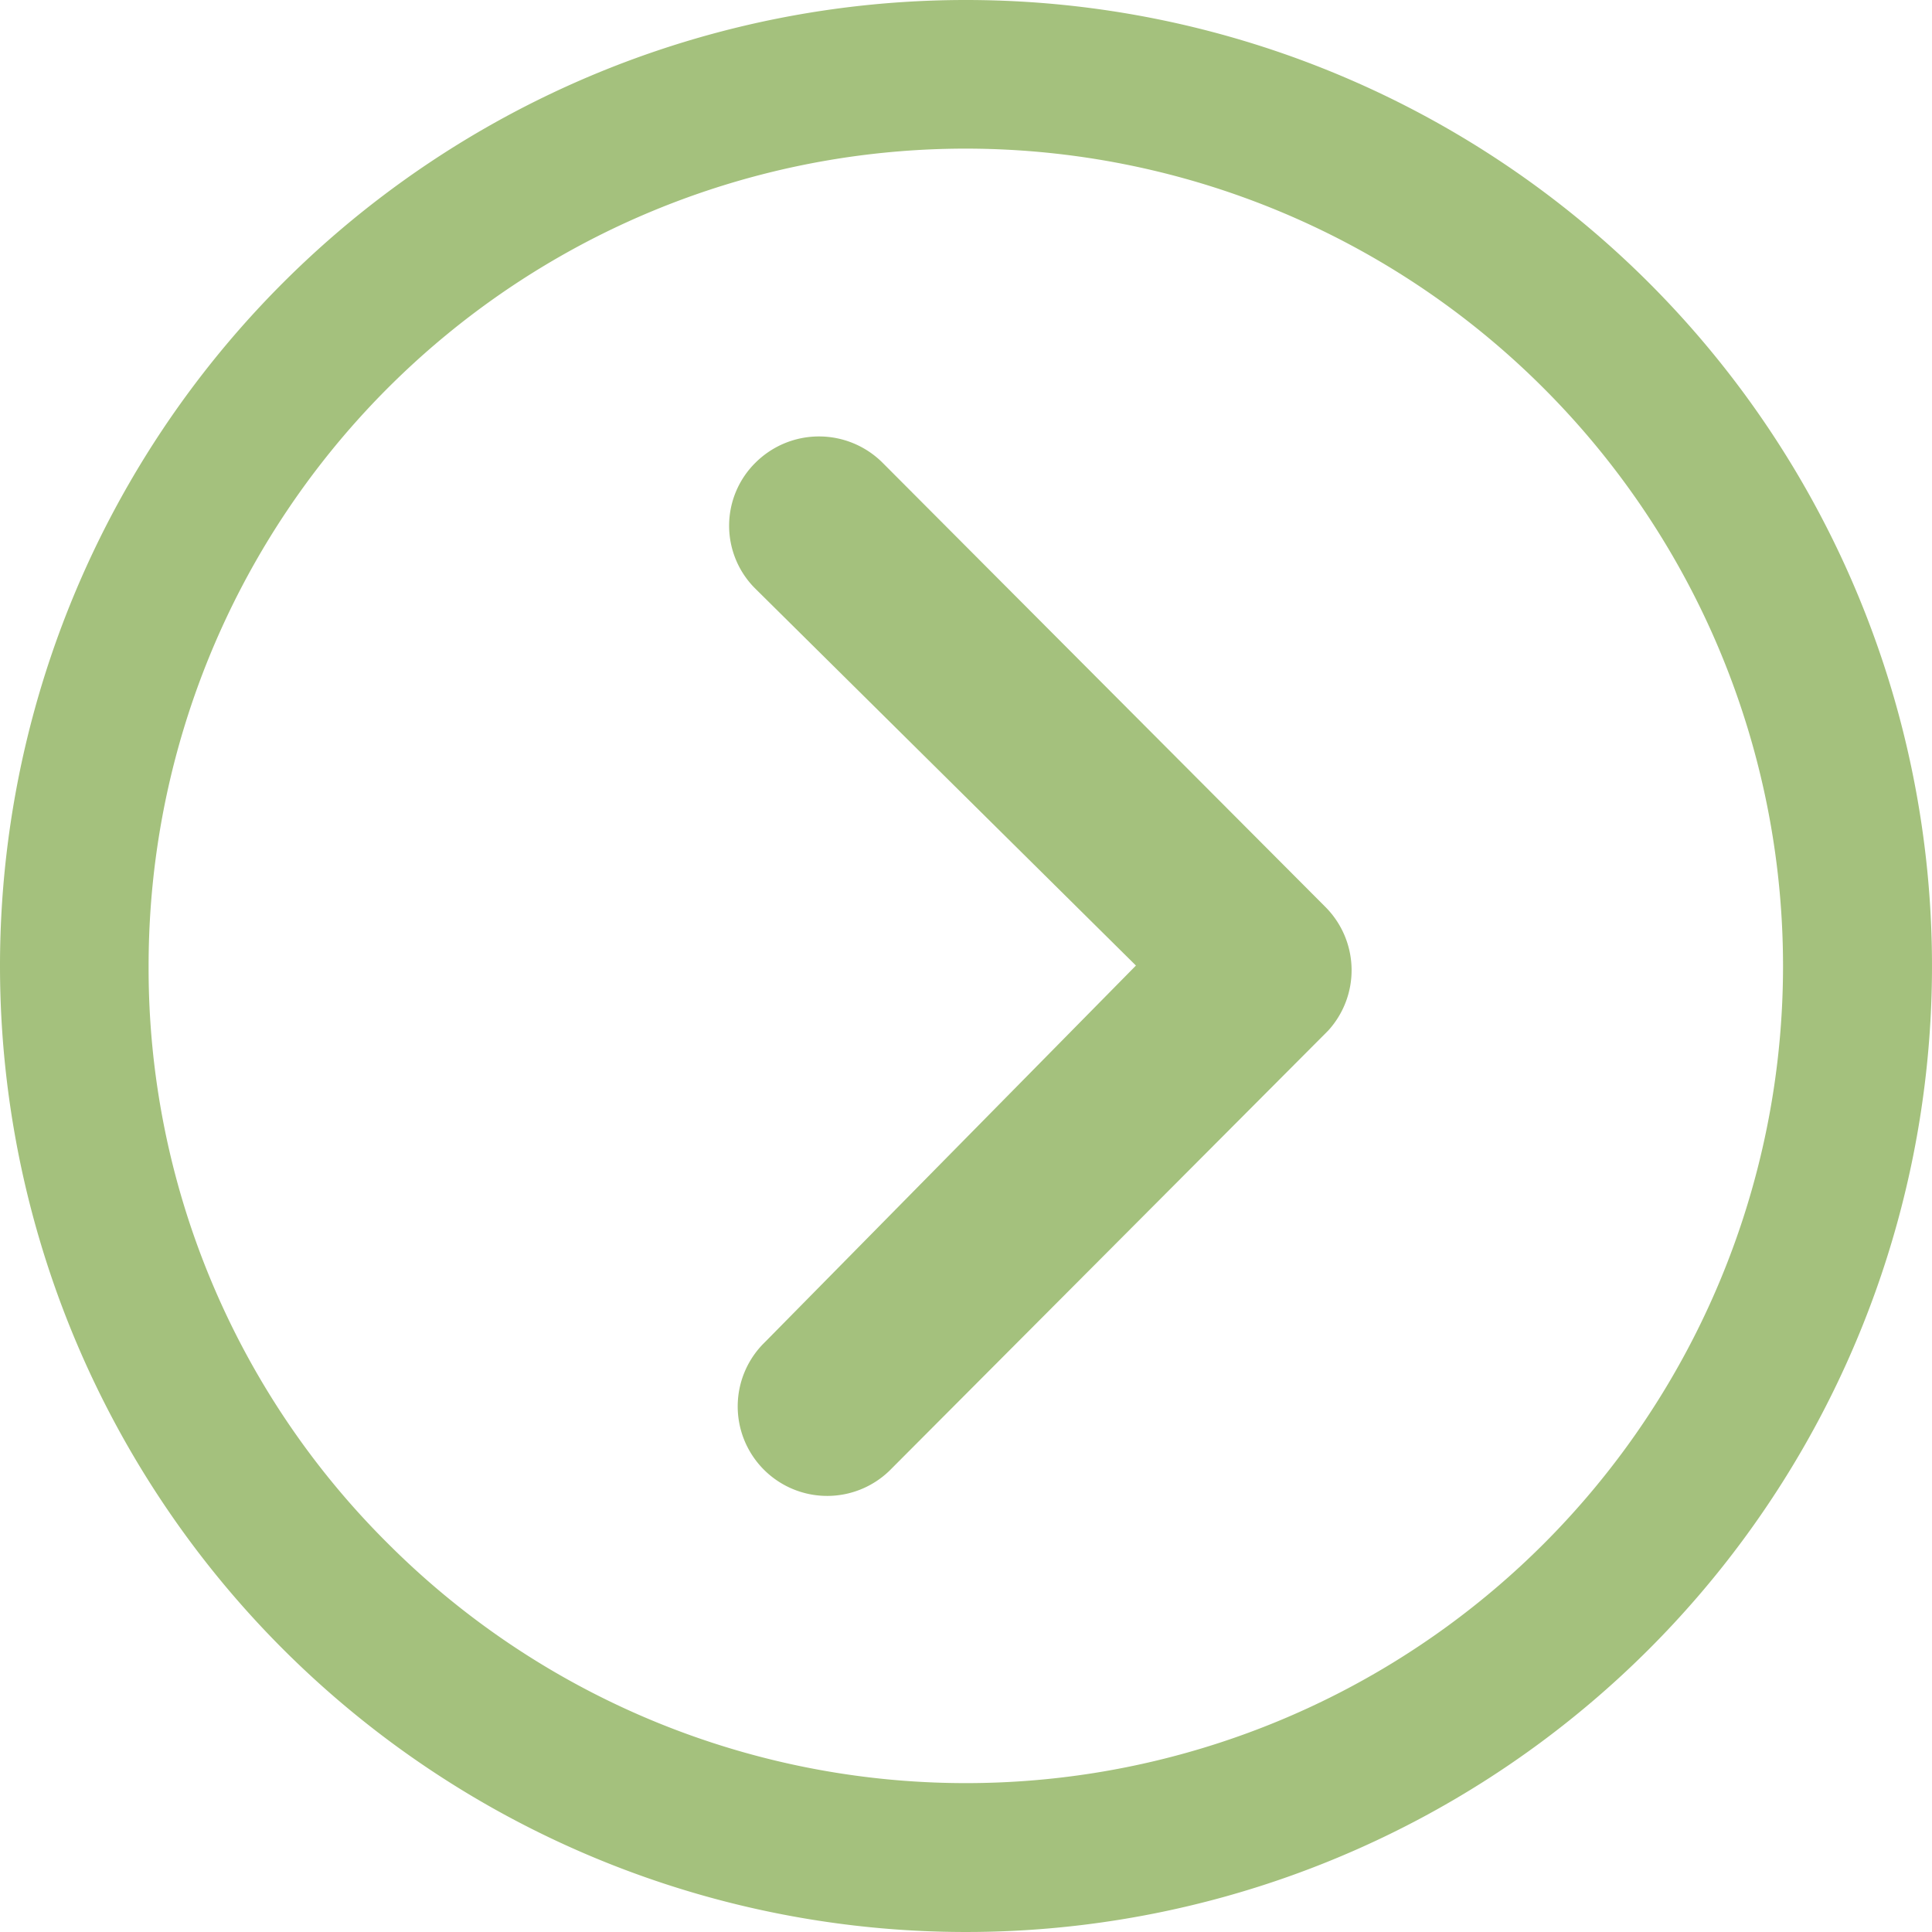 <svg id="Icon_ionic-ios-arrow-dropright" data-name="Icon ionic-ios-arrow-dropright" xmlns="http://www.w3.org/2000/svg" width="43.304" height="43.304" viewBox="0 0 43.304 43.304">
  <path id="Tracé_73" data-name="Tracé 73" d="M15.007,10.568a2.017,2.017,0,0,1,2.842,0L27.78,20.53a2.007,2.007,0,0,1,.062,2.769l-9.785,9.816a2.006,2.006,0,1,1-2.842-2.831l8.317-8.442L15.007,13.4A1.986,1.986,0,0,1,15.007,10.568Z" transform="translate(1.929 -0.2)" fill="#a4c17d"/>
  <path id="Tracé_74" data-name="Tracé 74" d="M3.375,25.027A21.652,21.652,0,1,0,25.027,3.375,21.649,21.649,0,0,0,3.375,25.027Zm3.331,0a18.313,18.313,0,0,1,31.27-12.949,18.313,18.313,0,1,1-25.9,25.9A18.163,18.163,0,0,1,6.706,25.027Z" transform="translate(-3.375 -3.375)" fill="#a4c17d"/>
</svg>
